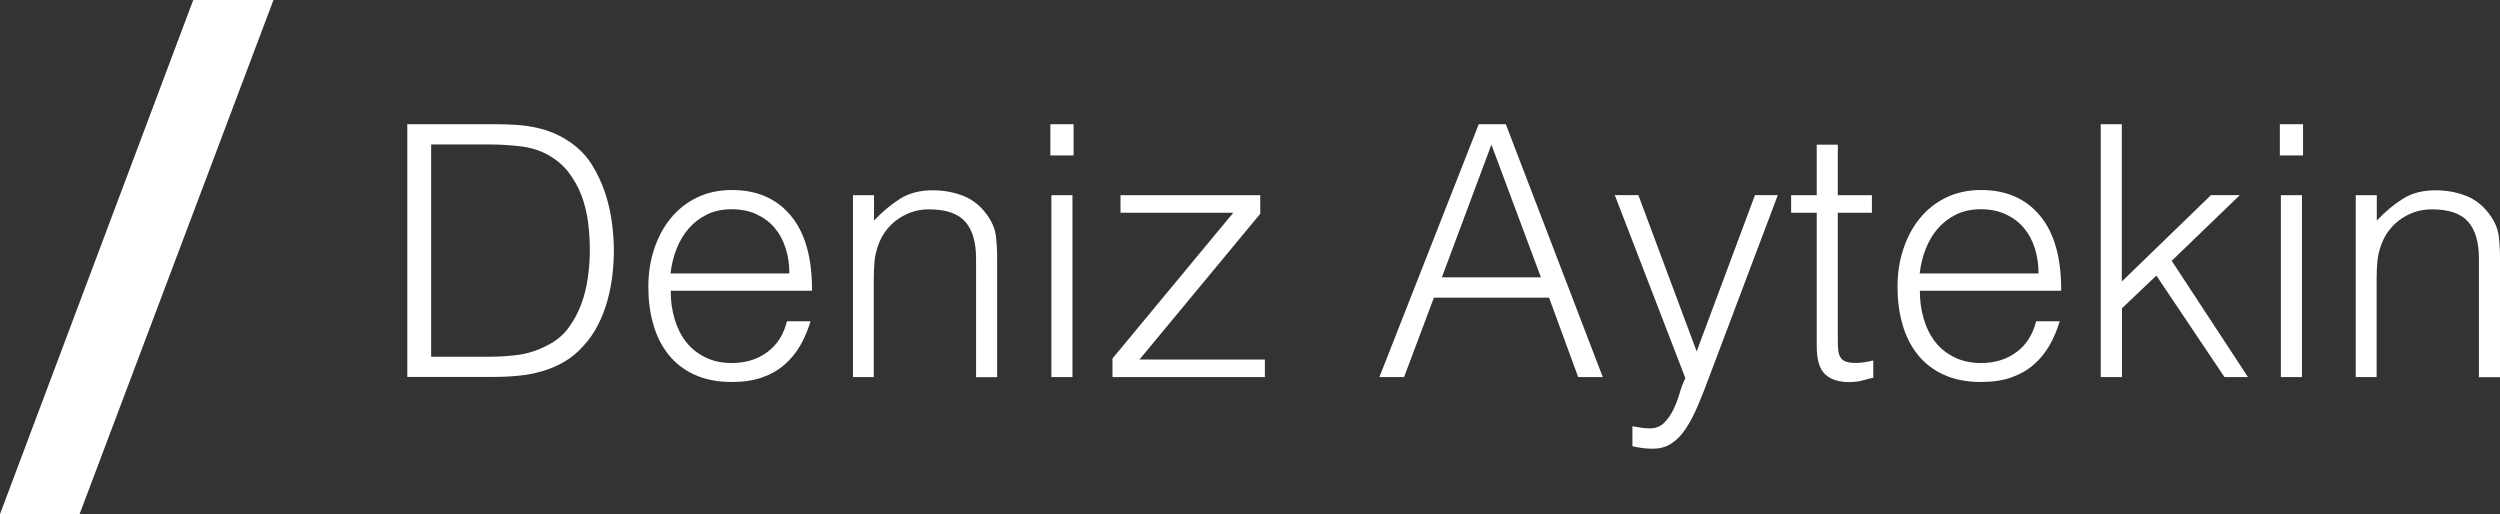 <?xml version="1.0" encoding="UTF-8"?><svg id="Ebene_2" xmlns="http://www.w3.org/2000/svg" viewBox="0 0 270.5 55.63"><rect x="0" y="0" width="270.5" height="55.63" fill="#333333" stroke="none"/><defs><style>.cls-1{fill:#fff;}</style></defs><g id="Ebene_2-2"><path class="cls-1" d="m44.07,40.8V13.44h9.35c.76,0,1.51.02,2.24.06.73.04,1.46.13,2.17.27.71.14,1.4.35,2.07.63s1.32.65,1.96,1.1c.91.66,1.66,1.46,2.24,2.41.58.95,1.04,1.95,1.39,3,.34,1.05.58,2.12.72,3.19.14,1.08.21,2.07.21,2.98s-.06,1.84-.17,2.77c-.11.94-.3,1.86-.55,2.75-.25.9-.59,1.76-1.01,2.58s-.94,1.58-1.58,2.26c-.63.71-1.32,1.28-2.07,1.71s-1.53.77-2.36,1.01c-.82.24-1.68.41-2.56.49-.89.09-1.79.13-2.7.13h-9.35v.02Zm2.58-2.2h6.19c1.17,0,2.26-.07,3.29-.21,1.03-.14,2.07-.49,3.13-1.04.91-.46,1.66-1.08,2.24-1.86.58-.79,1.04-1.64,1.39-2.57.34-.92.58-1.89.72-2.91.14-1.01.21-1.99.21-2.93,0-.99-.06-2-.19-3.02-.13-1.03-.37-2-.72-2.93-.35-.92-.84-1.77-1.44-2.55-.61-.77-1.39-1.41-2.36-1.92-.81-.43-1.77-.71-2.89-.84-1.11-.13-2.24-.19-3.38-.19h-6.19v22.97Z"/><path class="cls-1" d="m72.57,31.49c0,1.06.14,2.07.42,3.02.28.95.69,1.77,1.23,2.47s1.23,1.25,2.07,1.67,1.8.63,2.89.63c1.49,0,2.77-.39,3.84-1.18,1.06-.78,1.77-1.9,2.13-3.34h2.55c-.28.94-.65,1.81-1.1,2.6s-1.03,1.5-1.71,2.09c-.68.6-1.5,1.06-2.43,1.39-.94.33-2.03.49-3.27.49-1.57,0-2.93-.27-4.07-.8s-2.08-1.26-2.81-2.19c-.73-.92-1.28-2.01-1.63-3.27-.36-1.25-.53-2.6-.53-4.05s.21-2.8.63-4.07,1.01-2.38,1.79-3.33c.77-.95,1.72-1.7,2.83-2.24,1.11-.54,2.38-.82,3.8-.82,2.71,0,4.84.93,6.38,2.79s2.3,4.57,2.28,8.11h-15.28v.03Zm12.84-1.9c0-.96-.13-1.87-.4-2.72s-.66-1.58-1.18-2.2-1.17-1.11-1.96-1.48c-.79-.37-1.69-.55-2.7-.55s-1.91.19-2.68.57-1.43.89-1.98,1.52c-.55.63-.98,1.37-1.31,2.2-.33.84-.54,1.72-.65,2.66h12.86Z"/><path class="cls-1" d="m94.57,40.8h-2.28v-19.68h2.28v2.74c.91-.96,1.86-1.75,2.83-2.36s2.15-.91,3.51-.91c1.22,0,2.34.21,3.38.63s1.91,1.15,2.62,2.19c.48.71.77,1.44.85,2.18.09.75.13,1.53.13,2.34v12.88h-2.28v-12.84c0-1.77-.39-3.1-1.18-3.99s-2.09-1.33-3.91-1.33c-.71,0-1.36.11-1.94.32-.58.22-1.11.5-1.58.85s-.87.76-1.2,1.22c-.33.46-.58.94-.76,1.44-.23.63-.37,1.24-.42,1.82s-.08,1.22-.08,1.9v10.6h.03Z"/><path class="cls-1" d="m113.65,16.82v-3.38h2.51v3.38h-2.51Zm.11,23.98v-19.68h2.28v19.68h-2.28Z"/><path class="cls-1" d="m120.37,40.8v-2.01l13.07-15.77h-12.2v-1.9h15.12v2.01l-13.07,15.77h13.57v1.9s-16.49,0-16.49,0Z"/><path class="cls-1" d="m149.25,40.8l10.75-27.36h2.93l10.49,27.36h-2.66l-3.15-8.59h-12.46l-3.23,8.59h-2.67Zm6.76-10.79h10.72l-5.36-14.36-5.36,14.36Z"/><path class="cls-1" d="m176.61,46.12c.3.05.61.1.93.15.32.05.64.08.97.08.63,0,1.15-.2,1.56-.61.4-.41.74-.89,1.01-1.46.27-.57.49-1.16.67-1.78s.38-1.14.61-1.58l-7.64-19.81h2.55l6.31,16.91,6.31-16.91h2.47l-7.33,19.42c-.46,1.24-.89,2.36-1.31,3.34s-.86,1.83-1.33,2.53c-.47.7-.99,1.23-1.56,1.6-.57.37-1.25.55-2.03.55-.41,0-.79-.03-1.16-.08s-.7-.12-1.01-.19v-2.17h-.02Z"/><path class="cls-1" d="m202.68,40.88c-.28.05-.65.14-1.1.27-.46.13-.96.19-1.52.19-1.14,0-2.01-.29-2.6-.86-.6-.57-.89-1.59-.89-3.06v-14.4h-2.77v-1.9h2.77v-5.47h2.28v5.47h3.69v1.9h-3.69v13.49c0,.48,0,.9.04,1.25.02.36.1.65.23.87.13.23.32.39.59.49.27.1.64.15,1.12.15.3,0,.61-.03.93-.08.32-.05.63-.11.93-.19v1.88Z"/><path class="cls-1" d="m207.73,31.49c0,1.06.14,2.07.42,3.02.28.95.69,1.77,1.23,2.47s1.23,1.25,2.07,1.67c.84.42,1.8.63,2.89.63,1.49,0,2.77-.39,3.84-1.18,1.06-.78,1.77-1.9,2.13-3.34h2.55c-.28.94-.65,1.81-1.1,2.6s-1.03,1.5-1.71,2.09c-.68.6-1.5,1.06-2.43,1.39-.94.33-2.03.49-3.27.49-1.57,0-2.93-.27-4.07-.8s-2.08-1.26-2.81-2.19c-.73-.92-1.28-2.01-1.63-3.27-.36-1.25-.53-2.6-.53-4.05s.21-2.8.63-4.07,1.01-2.38,1.79-3.33c.77-.95,1.72-1.7,2.83-2.24,1.11-.54,2.38-.82,3.8-.82,2.71,0,4.84.93,6.38,2.79,1.54,1.86,2.3,4.57,2.28,8.11h-15.28v.03Zm12.84-1.9c0-.96-.13-1.87-.4-2.72s-.66-1.58-1.18-2.2c-.52-.62-1.17-1.11-1.96-1.48-.79-.37-1.69-.55-2.7-.55s-1.91.19-2.68.57c-.77.38-1.43.89-1.98,1.52-.55.63-.98,1.37-1.31,2.2-.33.84-.54,1.72-.65,2.66h12.86Z"/><path class="cls-1" d="m227.3,40.8V13.44h2.28v17.02l9.65-9.35h3.12l-7.37,7.11,8.25,12.58h-2.54l-7.37-10.98-3.72,3.53v7.45h-2.3Z"/><path class="cls-1" d="m246.68,16.82v-3.38h2.51v3.38h-2.51Zm.11,23.98v-19.68h2.28v19.68h-2.28Z"/><path class="cls-1" d="m257.17,40.8h-2.28v-19.68h2.28v2.74c.91-.96,1.86-1.75,2.83-2.36.98-.61,2.15-.91,3.52-.91,1.22,0,2.34.21,3.38.63s1.91,1.15,2.62,2.19c.48.71.77,1.44.85,2.18.09.75.13,1.53.13,2.34v12.88h-2.28v-12.84c0-1.77-.39-3.1-1.18-3.99-.79-.89-2.09-1.33-3.91-1.33-.71,0-1.36.11-1.94.32s-1.11.5-1.58.85-.87.76-1.2,1.22-.58.94-.76,1.44c-.23.63-.37,1.24-.42,1.82s-.08,1.22-.08,1.9v10.6h.02Z"/><path class="cls-1" d="m0,55.63L20.91,0h8.68L8.61,55.63H0Z"/></g></svg>